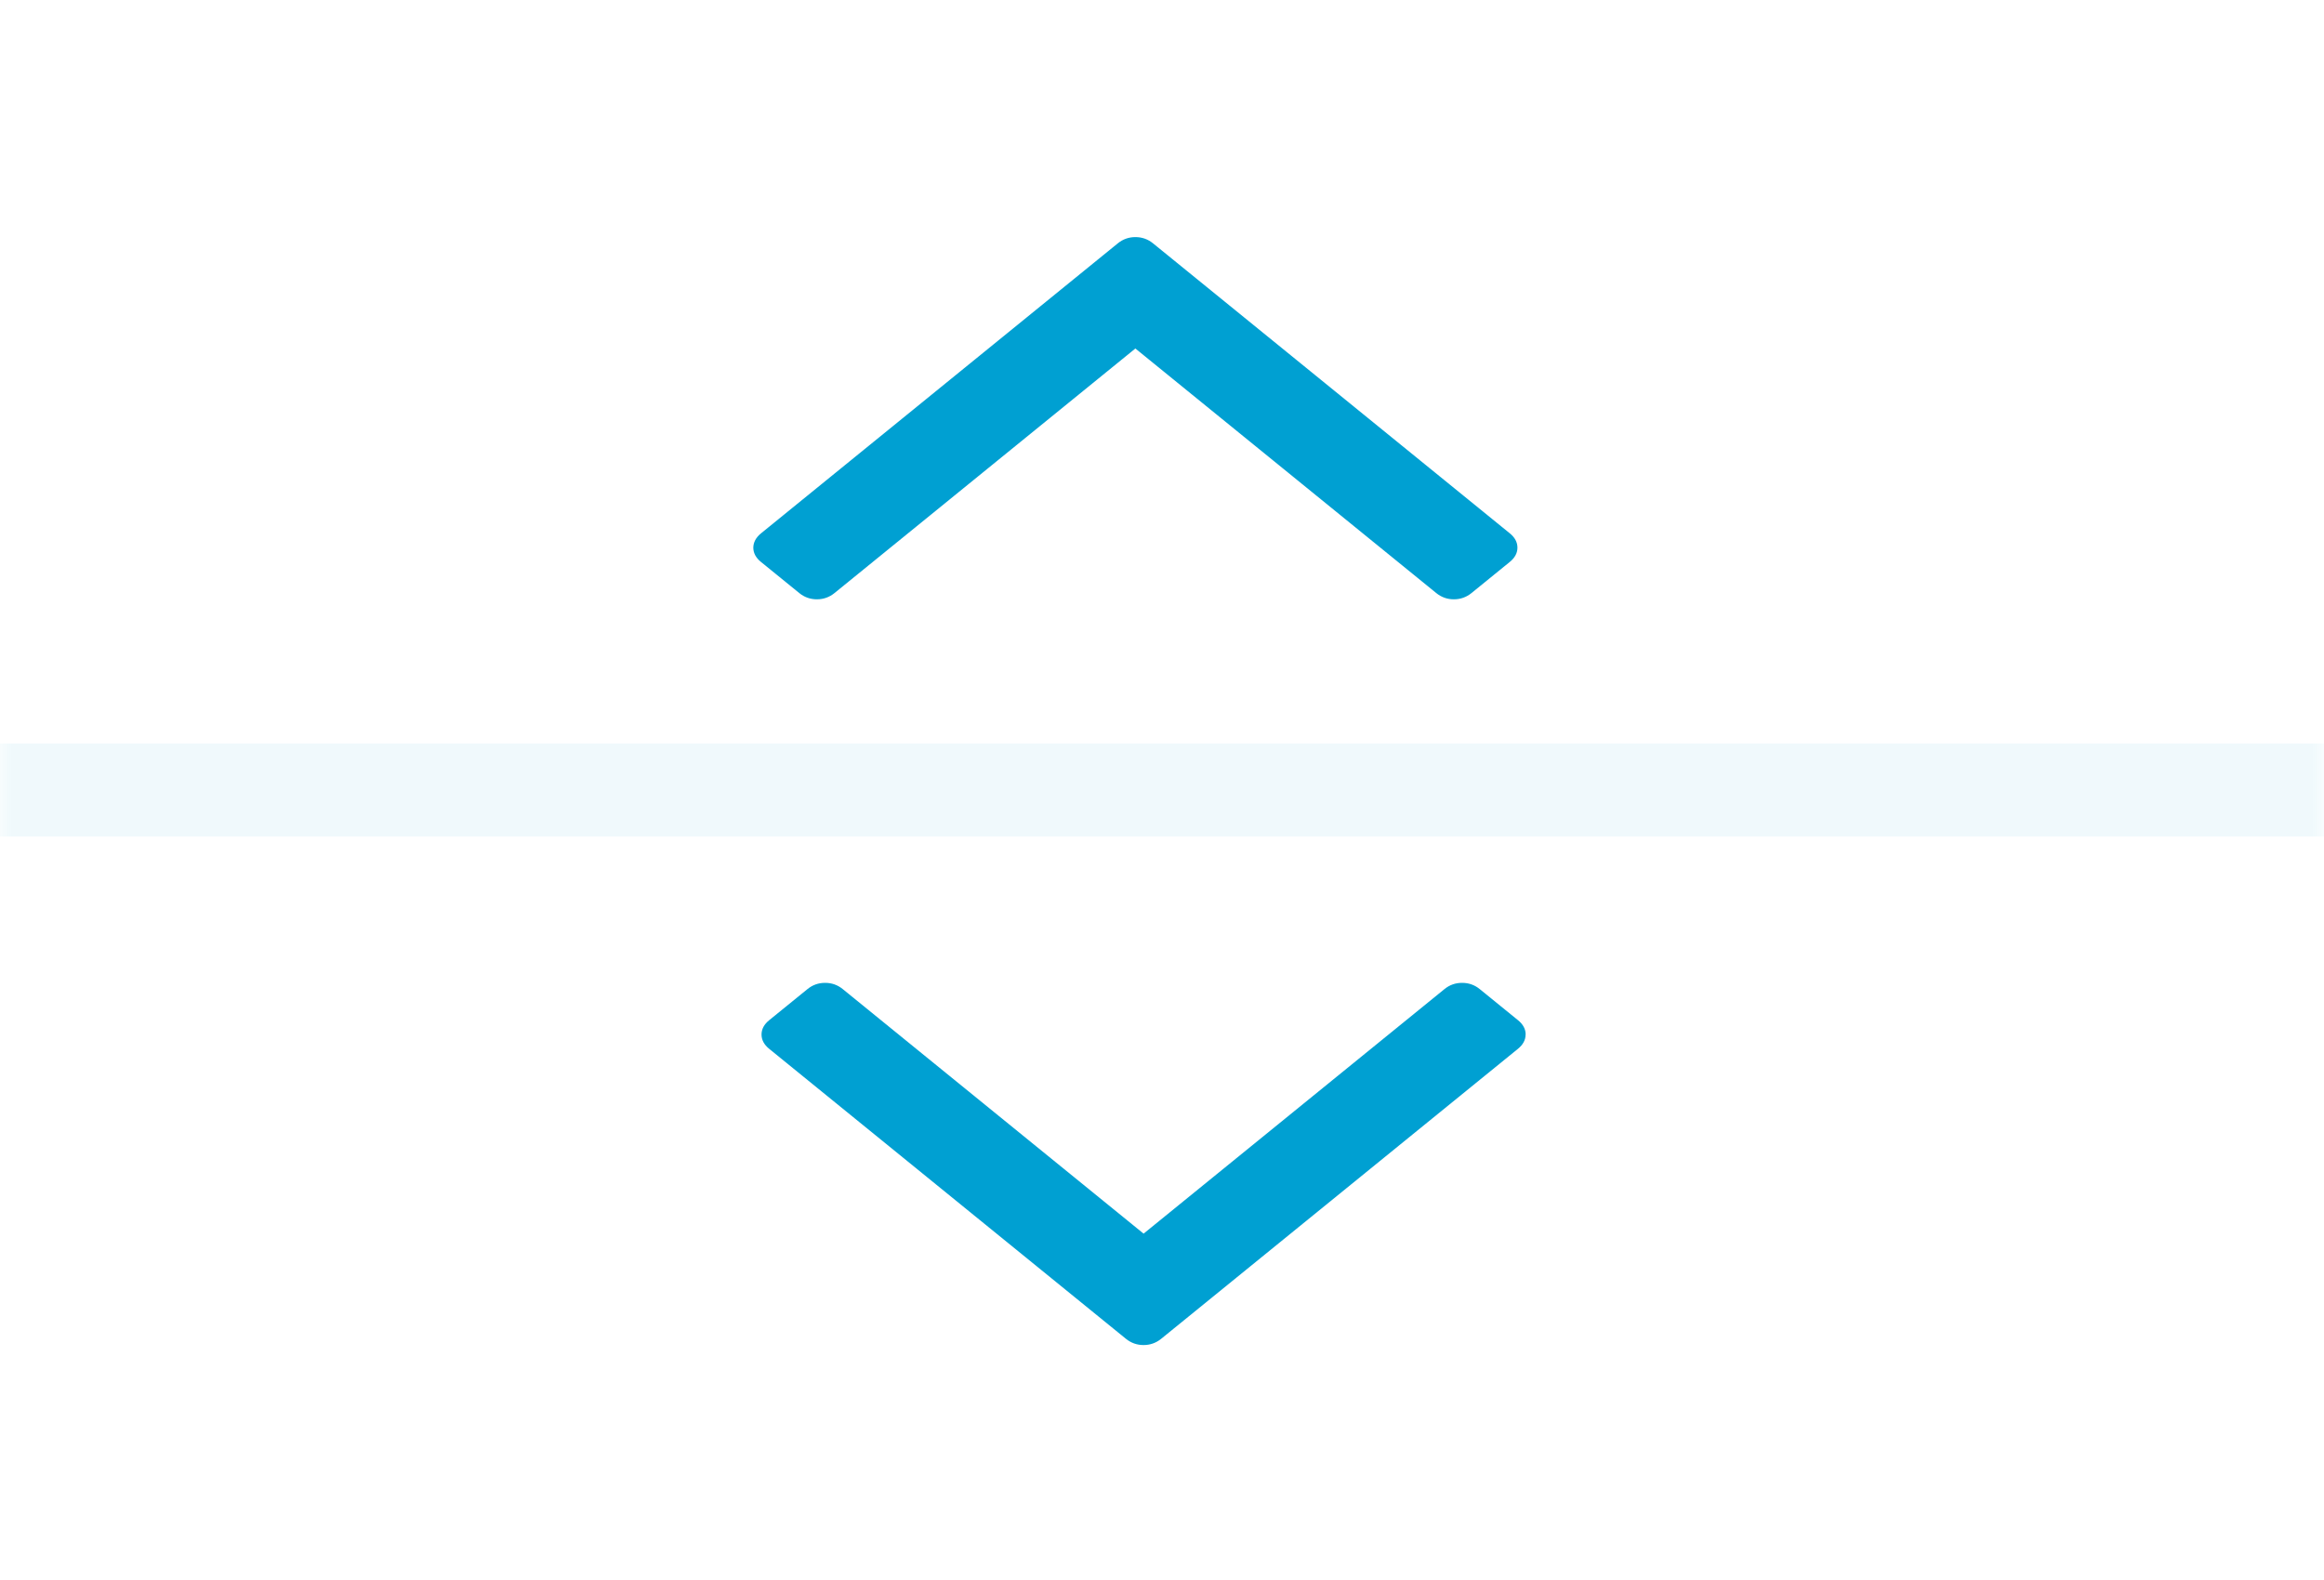<?xml version="1.0" encoding="UTF-8" standalone="no"?>
<svg width="100px" height="68px" viewBox="0 0 100 68" version="1.1" xmlns="http://www.w3.org/2000/svg" xmlns:xlink="http://www.w3.org/1999/xlink">
    <rect x="0" y="0" width="100" height="68" fill="#333333" stroke="none"/>
    <!-- Generator: Sketch 3.8.1 (29687) - http://www.bohemiancoding.com/sketch -->
    <title>gap</title>
    <desc>Created with Sketch.</desc>
    <defs>
        <rect id="path-1" x="0" y="0" width="100" height="68"></rect>
    </defs>
    <g id="Elements" stroke="none" stroke-width="1" fill="none" fill-rule="evenodd">
        <g id="gap">
            <mask id="mask-2" fill="white">
                <use xlink:href="#path-1"></use>
            </mask>
            <use id="bg" fill="#FFFFFF" xlink:href="#path-1"></use>
            <path d="M65.645,44.524 C65.645,44.756 65.535,44.961 65.315,45.14 L49.965,57.619 C49.744,57.798 49.492,57.888 49.206,57.888 C48.921,57.888 48.668,57.798 48.448,57.619 L33.098,45.14 C32.878,44.961 32.768,44.756 32.768,44.524 C32.768,44.292 32.878,44.086 33.098,43.907 L34.746,42.568 C34.966,42.389 35.218,42.3 35.504,42.3 C35.789,42.3 36.042,42.389 36.262,42.568 L49.208,53.093 L62.155,42.568 C62.375,42.389 62.627,42.3 62.913,42.3 C63.198,42.3 63.451,42.389 63.671,42.568 L65.318,43.907 C65.538,44.086 65.648,44.292 65.648,44.524 L65.645,44.524 Z" id="Shape" fill="#00A0D2" mask="url(#mask-2)"></path>
            <path d="M32.748,22.952 L48.098,10.473 C48.318,10.294 48.571,10.204 48.856,10.204 C49.141,10.204 49.394,10.294 49.614,10.473 L64.964,22.952 C65.184,23.131 65.294,23.337 65.294,23.569 C65.294,23.801 65.184,24.006 64.964,24.185 L63.317,25.524 C63.097,25.703 62.844,25.793 62.559,25.793 C62.273,25.793 62.021,25.703 61.801,25.524 L48.854,14.999 L35.908,25.524 C35.688,25.703 35.435,25.793 35.15,25.793 C34.864,25.793 34.612,25.703 34.392,25.524 L32.744,24.185 C32.524,24.006 32.414,23.801 32.414,23.569 C32.418,23.337 32.528,23.131 32.748,22.952" id="Shape" fill="#00A0D2" mask="url(#mask-2)"></path>
            <polygon id="Line" fill-opacity="0.532" fill="#00A0D2" opacity="0.333" mask="url(#mask-2)" points="0.206 32 -3 32 -3 36 0.206 36 102.794 36 106 36 106 32 102.794 32"></polygon>
        </g>
    </g>
</svg>